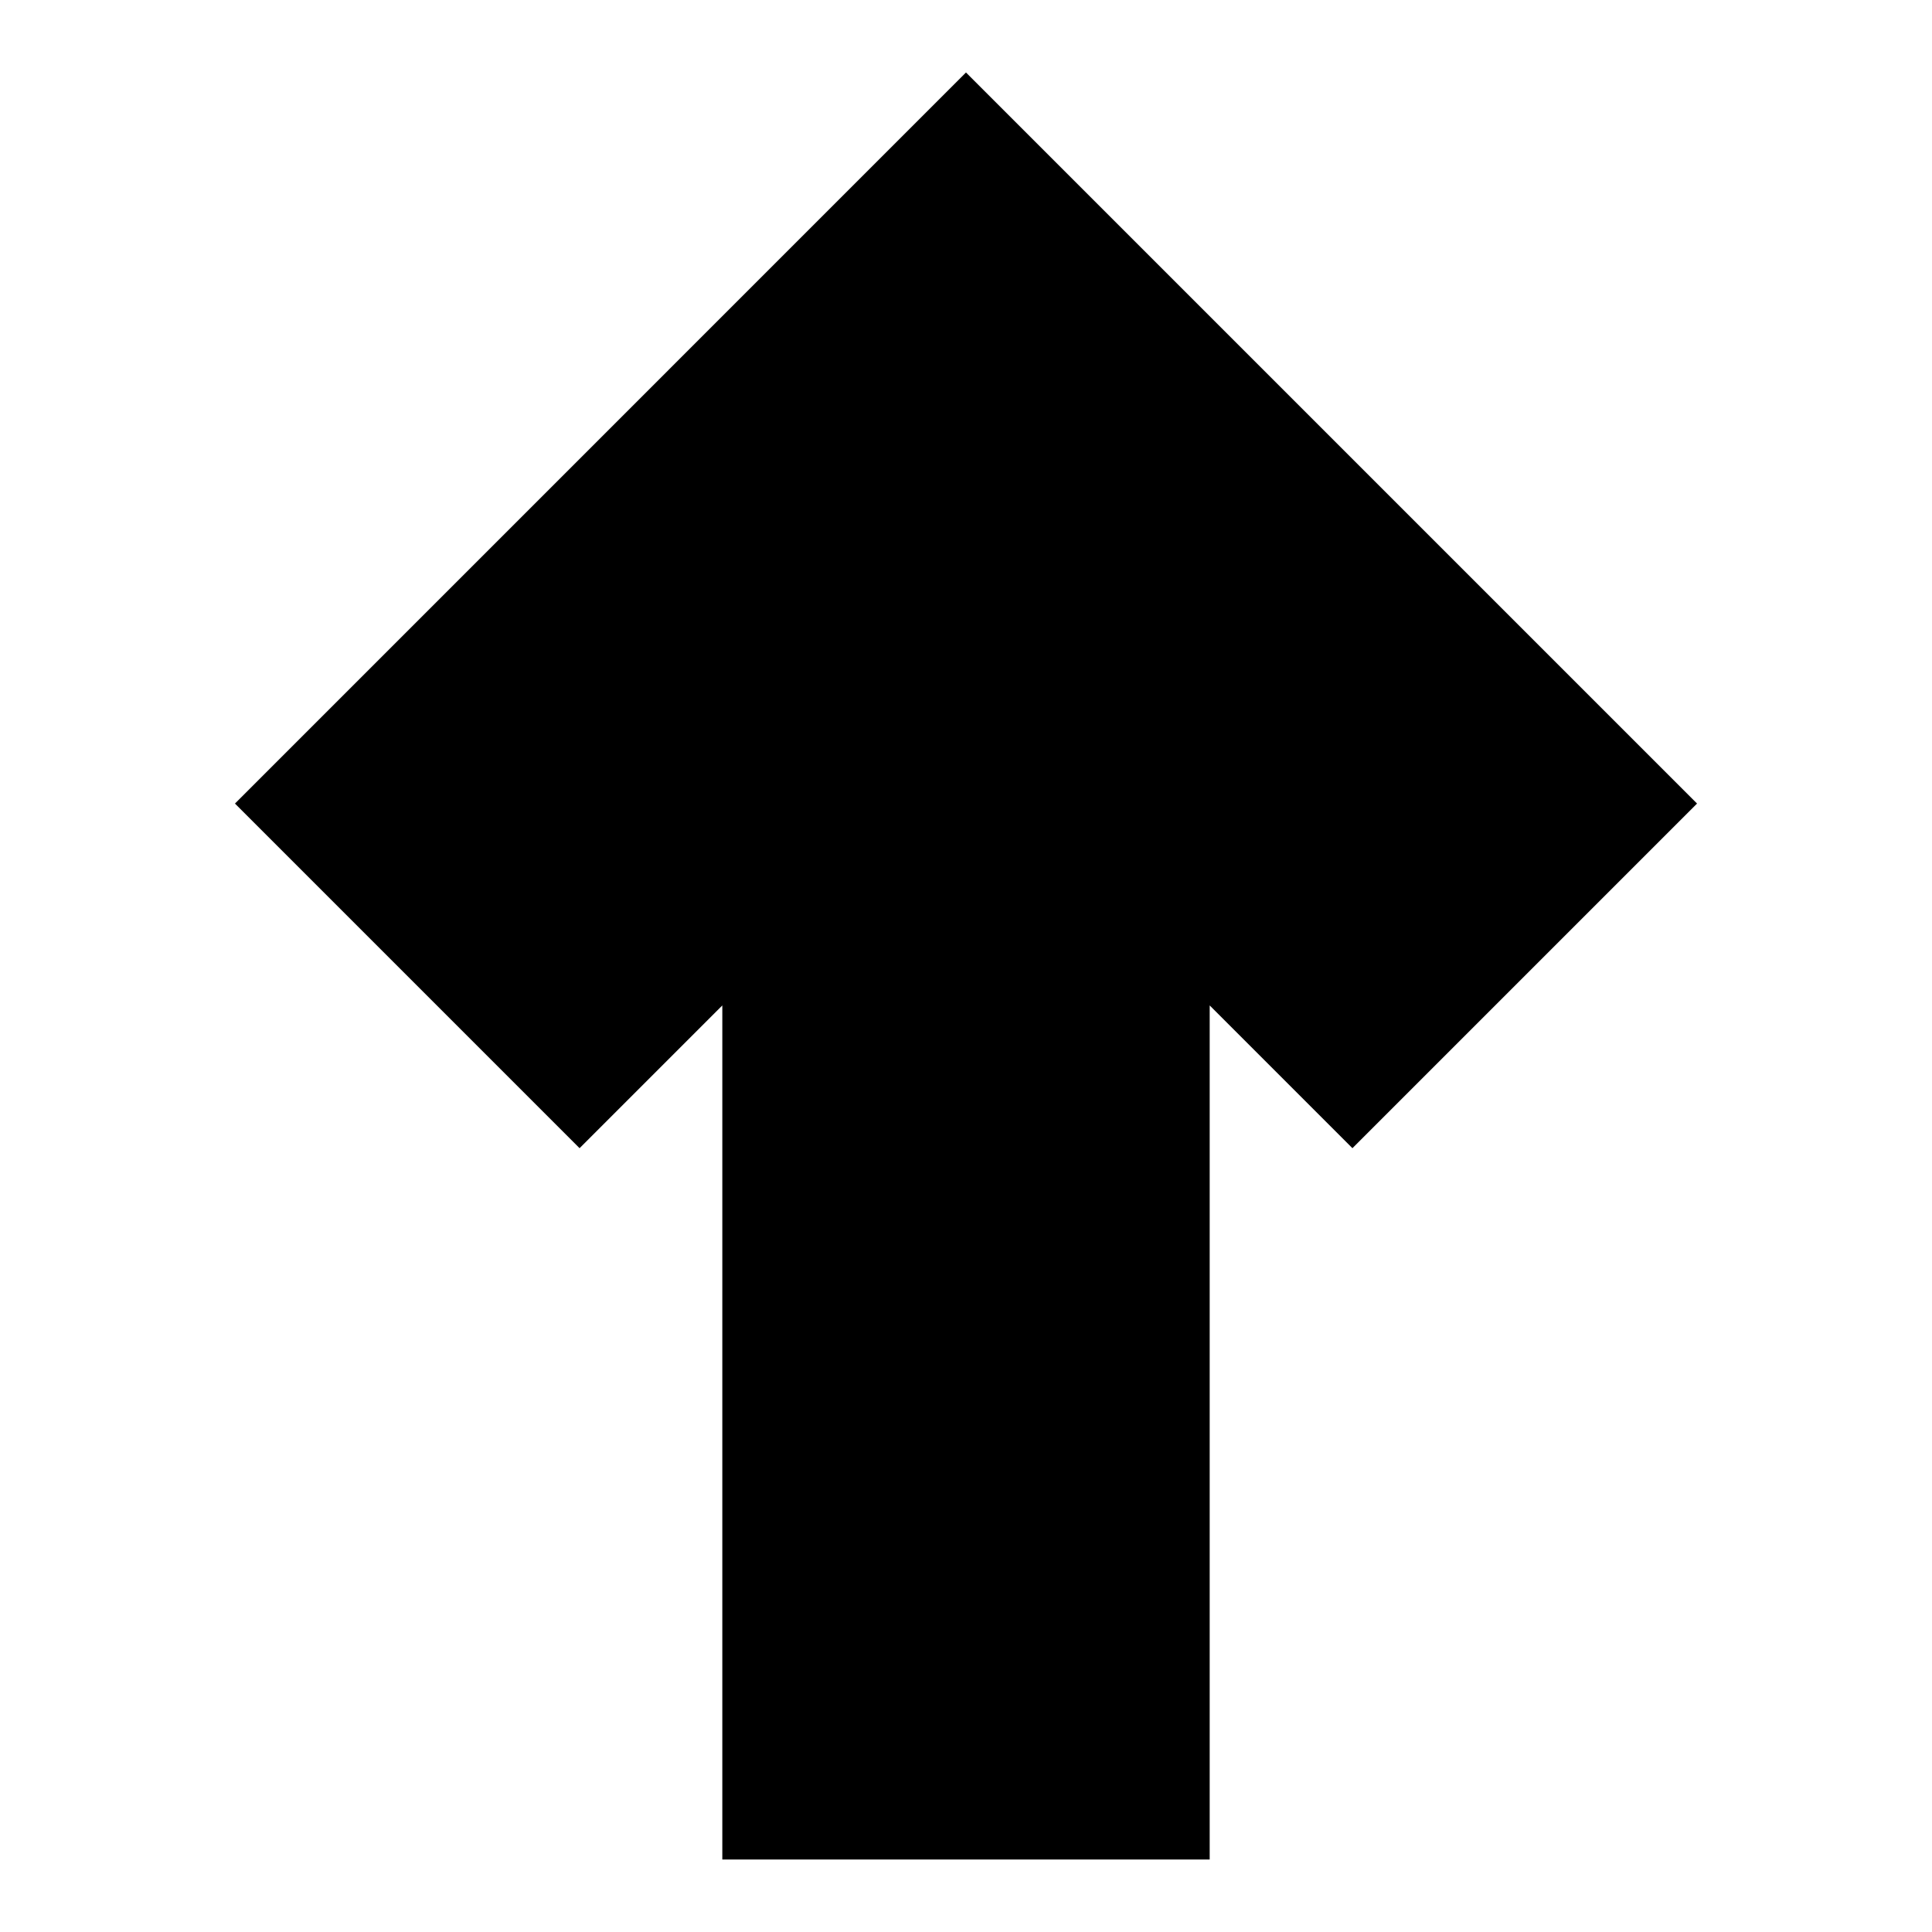 <?xml version="1.0" encoding="UTF-8"?>
<!-- The Best Svg Icon site in the world: iconSvg.co, Visit us! https://iconsvg.co -->
<svg fill="#000000" width="800px" height="800px" version="1.1" viewBox="144 144 512 512" xmlns="http://www.w3.org/2000/svg">
 <path d="m335.42 636.79h129.16v-226.34l37.828 37.832 91.328-91.332-193.74-193.74-193.73 193.74 91.324 91.332 37.832-37.832z" fill-rule="evenodd"/>
</svg>
